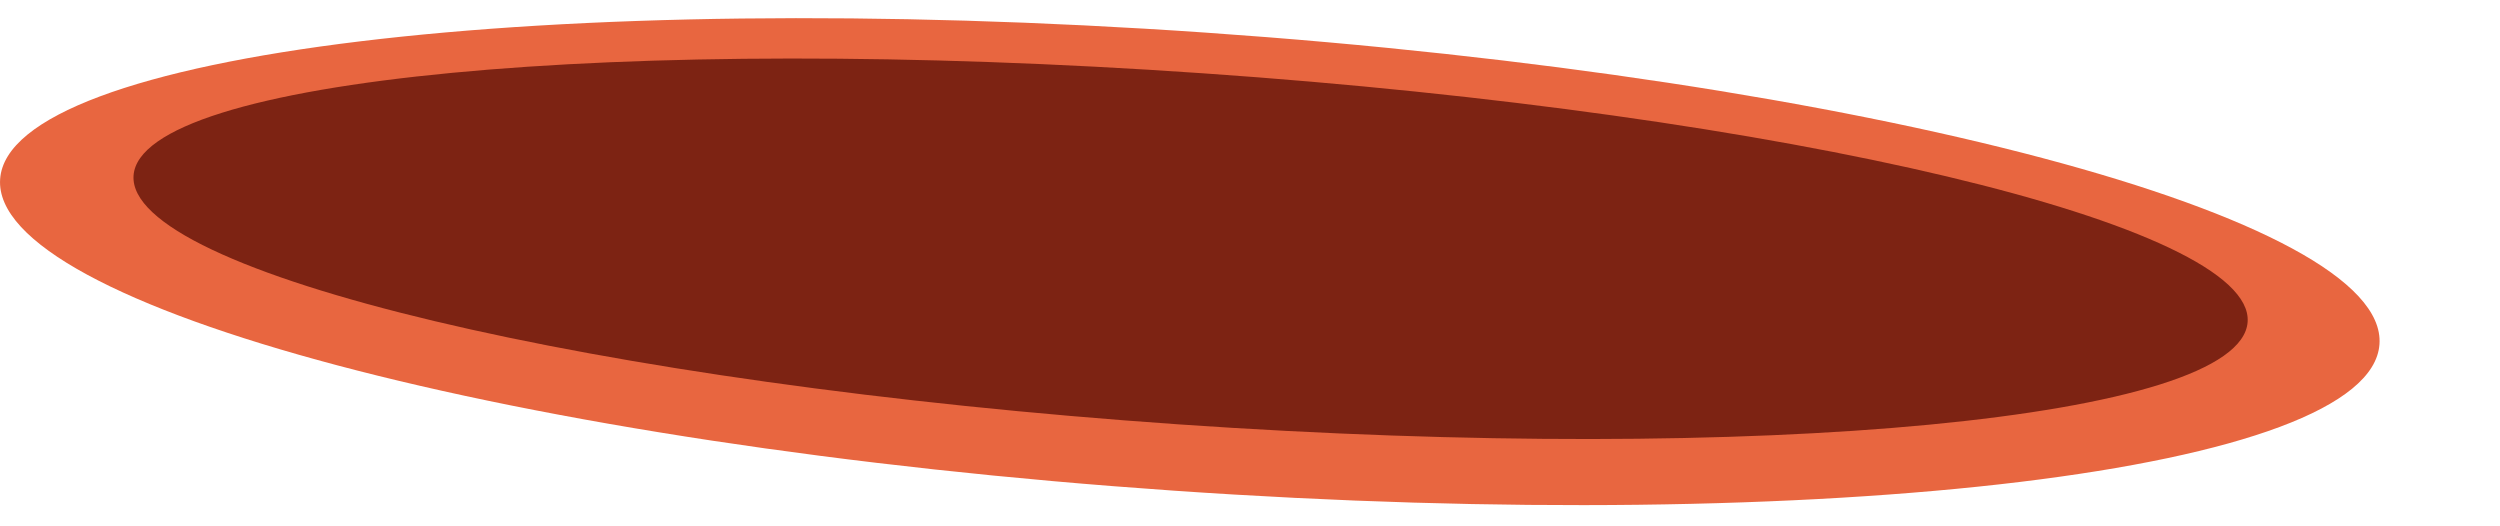 <?xml version="1.0" encoding="utf-8"?>
<svg xmlns="http://www.w3.org/2000/svg" fill="none" height="100%" overflow="visible" preserveAspectRatio="none" style="display: block;" viewBox="0 0 19 4" width="100%">
<g id="Group">
<path d="M9.165 0.248C4.172 -0.098 0.067 0.4 0.001 1.361C-0.067 2.323 3.927 3.384 8.92 3.729C13.913 4.075 18.018 3.578 18.084 2.616C18.152 1.654 14.158 0.594 9.165 0.248Z" fill="#E86640" id="Vector"/>
<path d="M17.082 2.447C17.134 1.71 13.579 0.864 9.142 0.557C4.706 0.249 1.067 0.597 1.015 1.334C0.964 2.071 4.518 2.917 8.955 3.225C13.392 3.532 17.03 3.184 17.082 2.447Z" fill="#7D2313" id="Vector_2"/>
</g>
</svg>